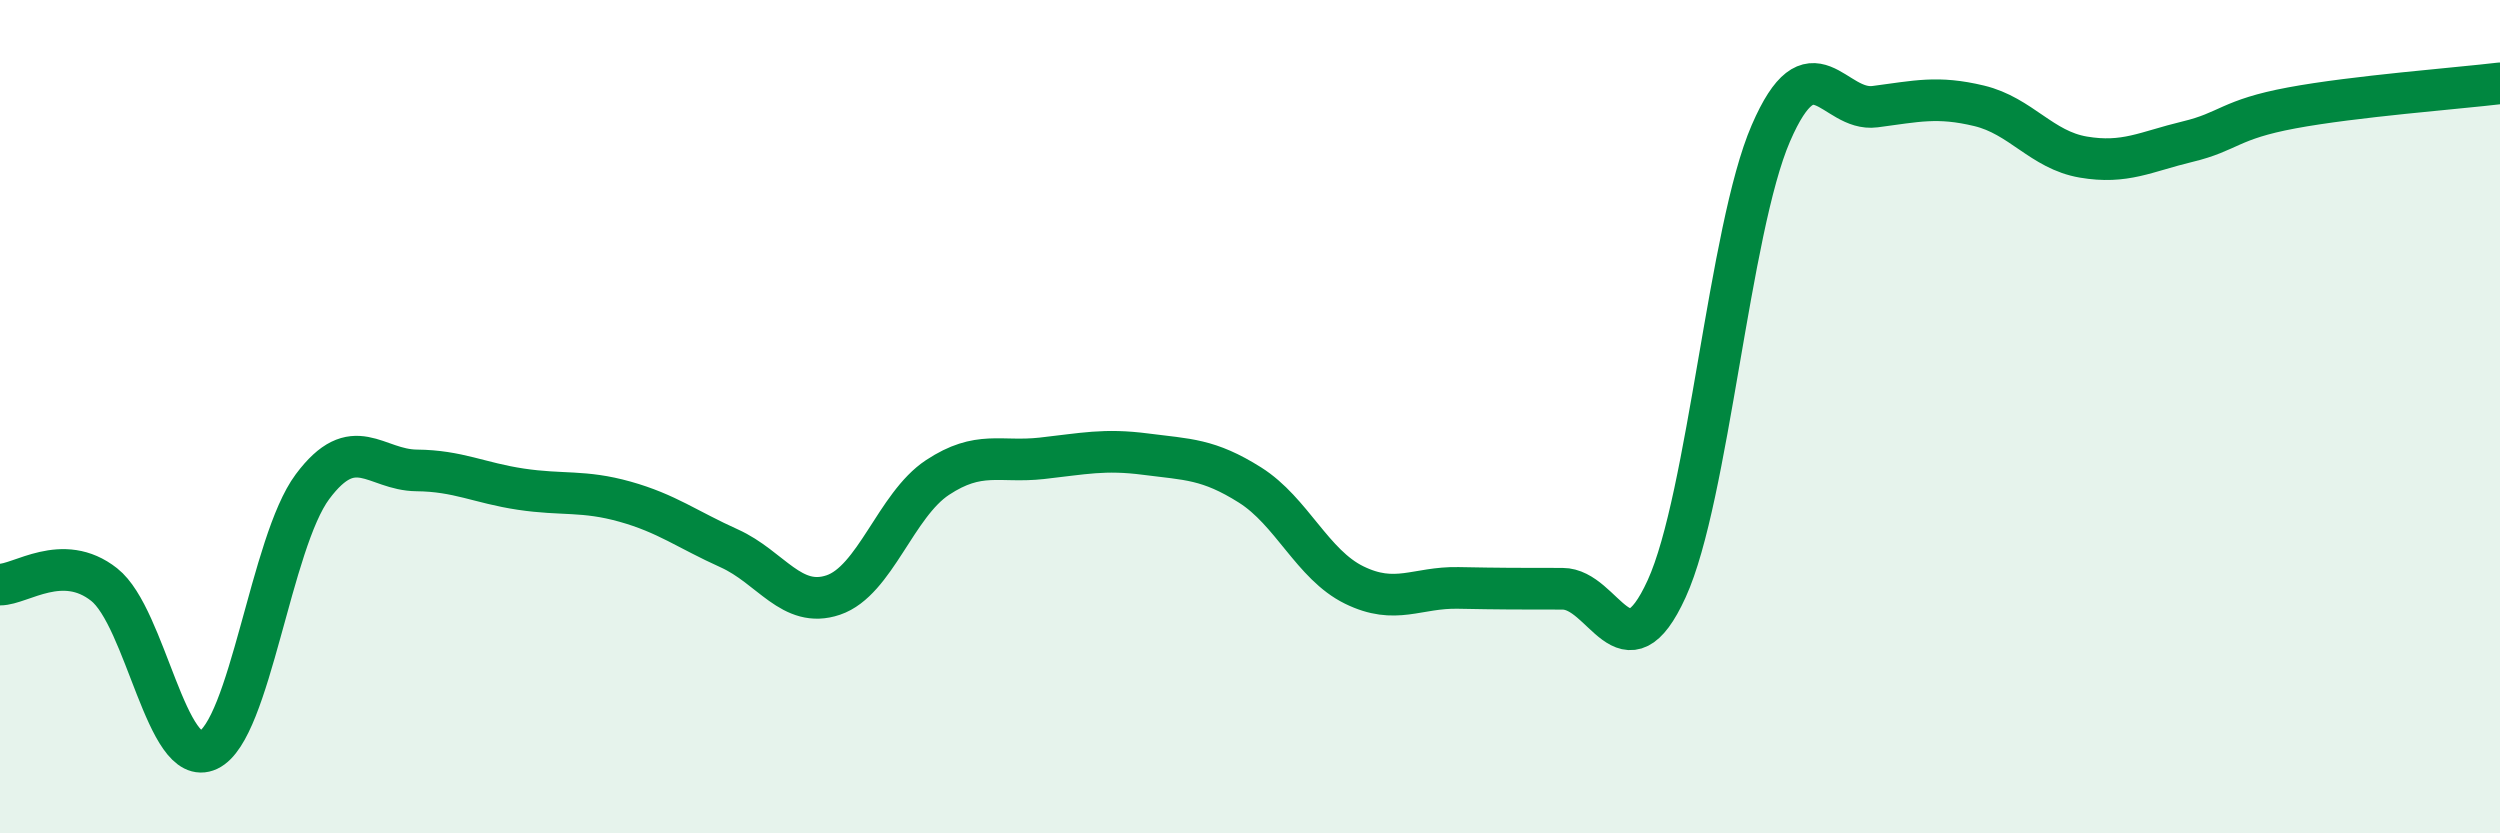 
    <svg width="60" height="20" viewBox="0 0 60 20" xmlns="http://www.w3.org/2000/svg">
      <path
        d="M 0,14.03 C 0.5,14.03 1.5,13.24 2.5,14.03 C 3.5,14.82 4,18.47 5,18 C 6,17.53 6.5,13.02 7.5,11.68 C 8.5,10.34 9,11.28 10,11.29 C 11,11.3 11.5,11.59 12.5,11.74 C 13.5,11.89 14,11.76 15,12.04 C 16,12.32 16.5,12.71 17.5,13.16 C 18.5,13.61 19,14.62 20,14.28 C 21,13.94 21.5,12.12 22.5,11.46 C 23.5,10.8 24,11.11 25,11 C 26,10.89 26.5,10.77 27.5,10.9 C 28.5,11.03 29,11.01 30,11.64 C 31,12.27 31.5,13.55 32.5,14.04 C 33.5,14.53 34,14.09 35,14.11 C 36,14.13 36.5,14.13 37.5,14.13 C 38.5,14.13 39,16.32 40,14.13 C 41,11.94 41.5,5.51 42.5,3.2 C 43.5,0.89 44,2.69 45,2.56 C 46,2.43 46.5,2.3 47.5,2.54 C 48.5,2.78 49,3.6 50,3.77 C 51,3.94 51.5,3.64 52.5,3.4 C 53.5,3.16 53.5,2.87 55,2.59 C 56.5,2.31 59,2.12 60,2L60 20L0 20Z"
        fill="#008740"
        opacity="0.1"
        stroke-linecap="round"
        stroke-linejoin="round"
      />
      <path
        d="M 0,14.03 C 0.5,14.03 1.5,13.24 2.5,14.03 C 3.5,14.82 4,18.47 5,18 C 6,17.53 6.5,13.02 7.5,11.68 C 8.5,10.34 9,11.28 10,11.29 C 11,11.3 11.5,11.59 12.5,11.74 C 13.5,11.89 14,11.76 15,12.04 C 16,12.32 16.5,12.71 17.5,13.16 C 18.5,13.61 19,14.62 20,14.28 C 21,13.94 21.5,12.12 22.5,11.46 C 23.5,10.8 24,11.11 25,11 C 26,10.89 26.5,10.77 27.5,10.9 C 28.5,11.03 29,11.01 30,11.64 C 31,12.27 31.5,13.55 32.5,14.04 C 33.5,14.53 34,14.09 35,14.11 C 36,14.13 36.5,14.13 37.5,14.13 C 38.5,14.13 39,16.32 40,14.13 C 41,11.94 41.5,5.51 42.5,3.2 C 43.5,0.89 44,2.69 45,2.56 C 46,2.43 46.5,2.3 47.5,2.54 C 48.5,2.78 49,3.6 50,3.77 C 51,3.94 51.5,3.64 52.5,3.4 C 53.5,3.16 53.5,2.87 55,2.59 C 56.5,2.31 59,2.12 60,2"
        stroke="#008740"
        stroke-width="1"
        fill="none"
        stroke-linecap="round"
        stroke-linejoin="round"
      />
    </svg>
  